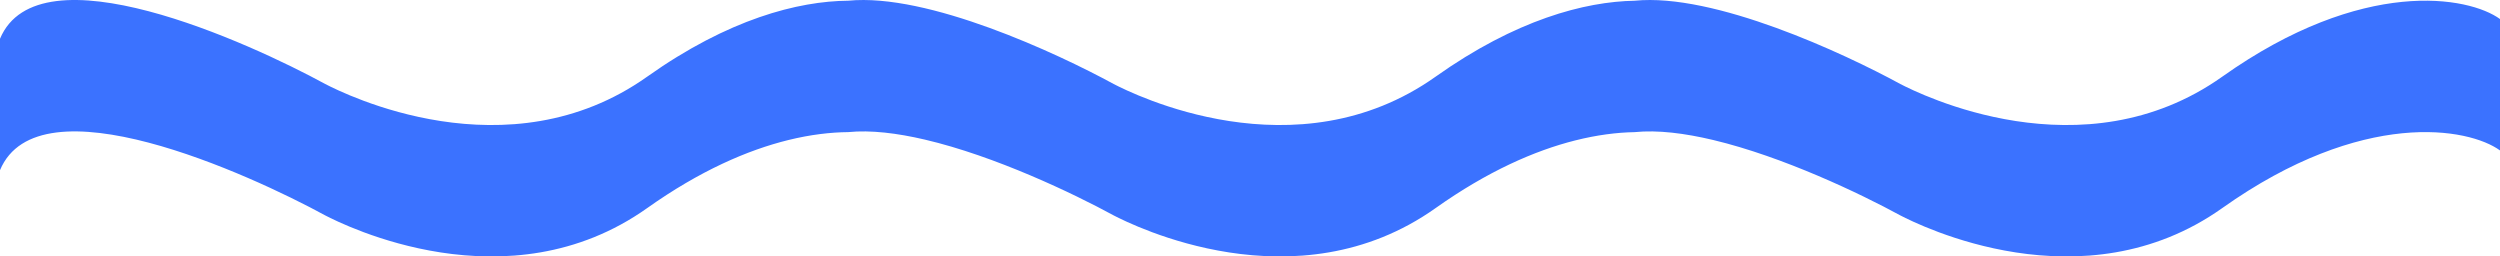 <?xml version="1.0" encoding="UTF-8"?>
<svg id="Layer_2" data-name="Layer 2" xmlns="http://www.w3.org/2000/svg" viewBox="0 0 2611.69 267.9">
  <defs>
    <style>
      .cls-1 {
        fill: #3b72ff;
      }
    </style>
  </defs>
  <g id="Layer_1-2" data-name="Layer 1">
    <path class="cls-1" d="M2611.69,19.89v137.27c-32.66-23.71-142.89-44.22-290.15,60.22-145.86,103.44-316.99,17.63-336.33,7.65-41.83-22.8-122.41-61.32-195.31-78.74-29.78-7.11-58.28-10.7-82.33-8.25-18.41.34-39.22,2.91-62.12,8.69-42.18,10.64-91.42,32.16-145.7,70.65-145.85,103.44-316.99,17.63-336.33,7.65-42.19-23-123.79-61.98-197.18-79.18-28.98-6.79-56.68-10.18-80.17-7.84-18.44.17-39.36,2.59-62.41,8.25-42.6,10.48-92.5,32.06-147.57,71.12-145.85,103.44-316.99,17.63-336.33,7.65C260.2,181.66,40.43,81.41,0,177.76V40.48c40.43-96.34,260.2,3.91,339.76,47.27,19.34,9.99,190.48,95.79,336.33-7.65C761.03,19.85,833.66,1.19,886.18.73c82.96-8.19,218.42,54.96,277.24,87.02,19.34,9.99,190.48,95.79,336.33-7.65C1583.54,20.67,1655.35,1.7,1707.69.76c82.94-8.36,218.63,54.9,277.52,86.99,19.34,9.99,190.47,95.79,336.33-7.65,147.26-104.44,257.49-83.92,290.15-60.21Z"/>
  </g>
</svg>